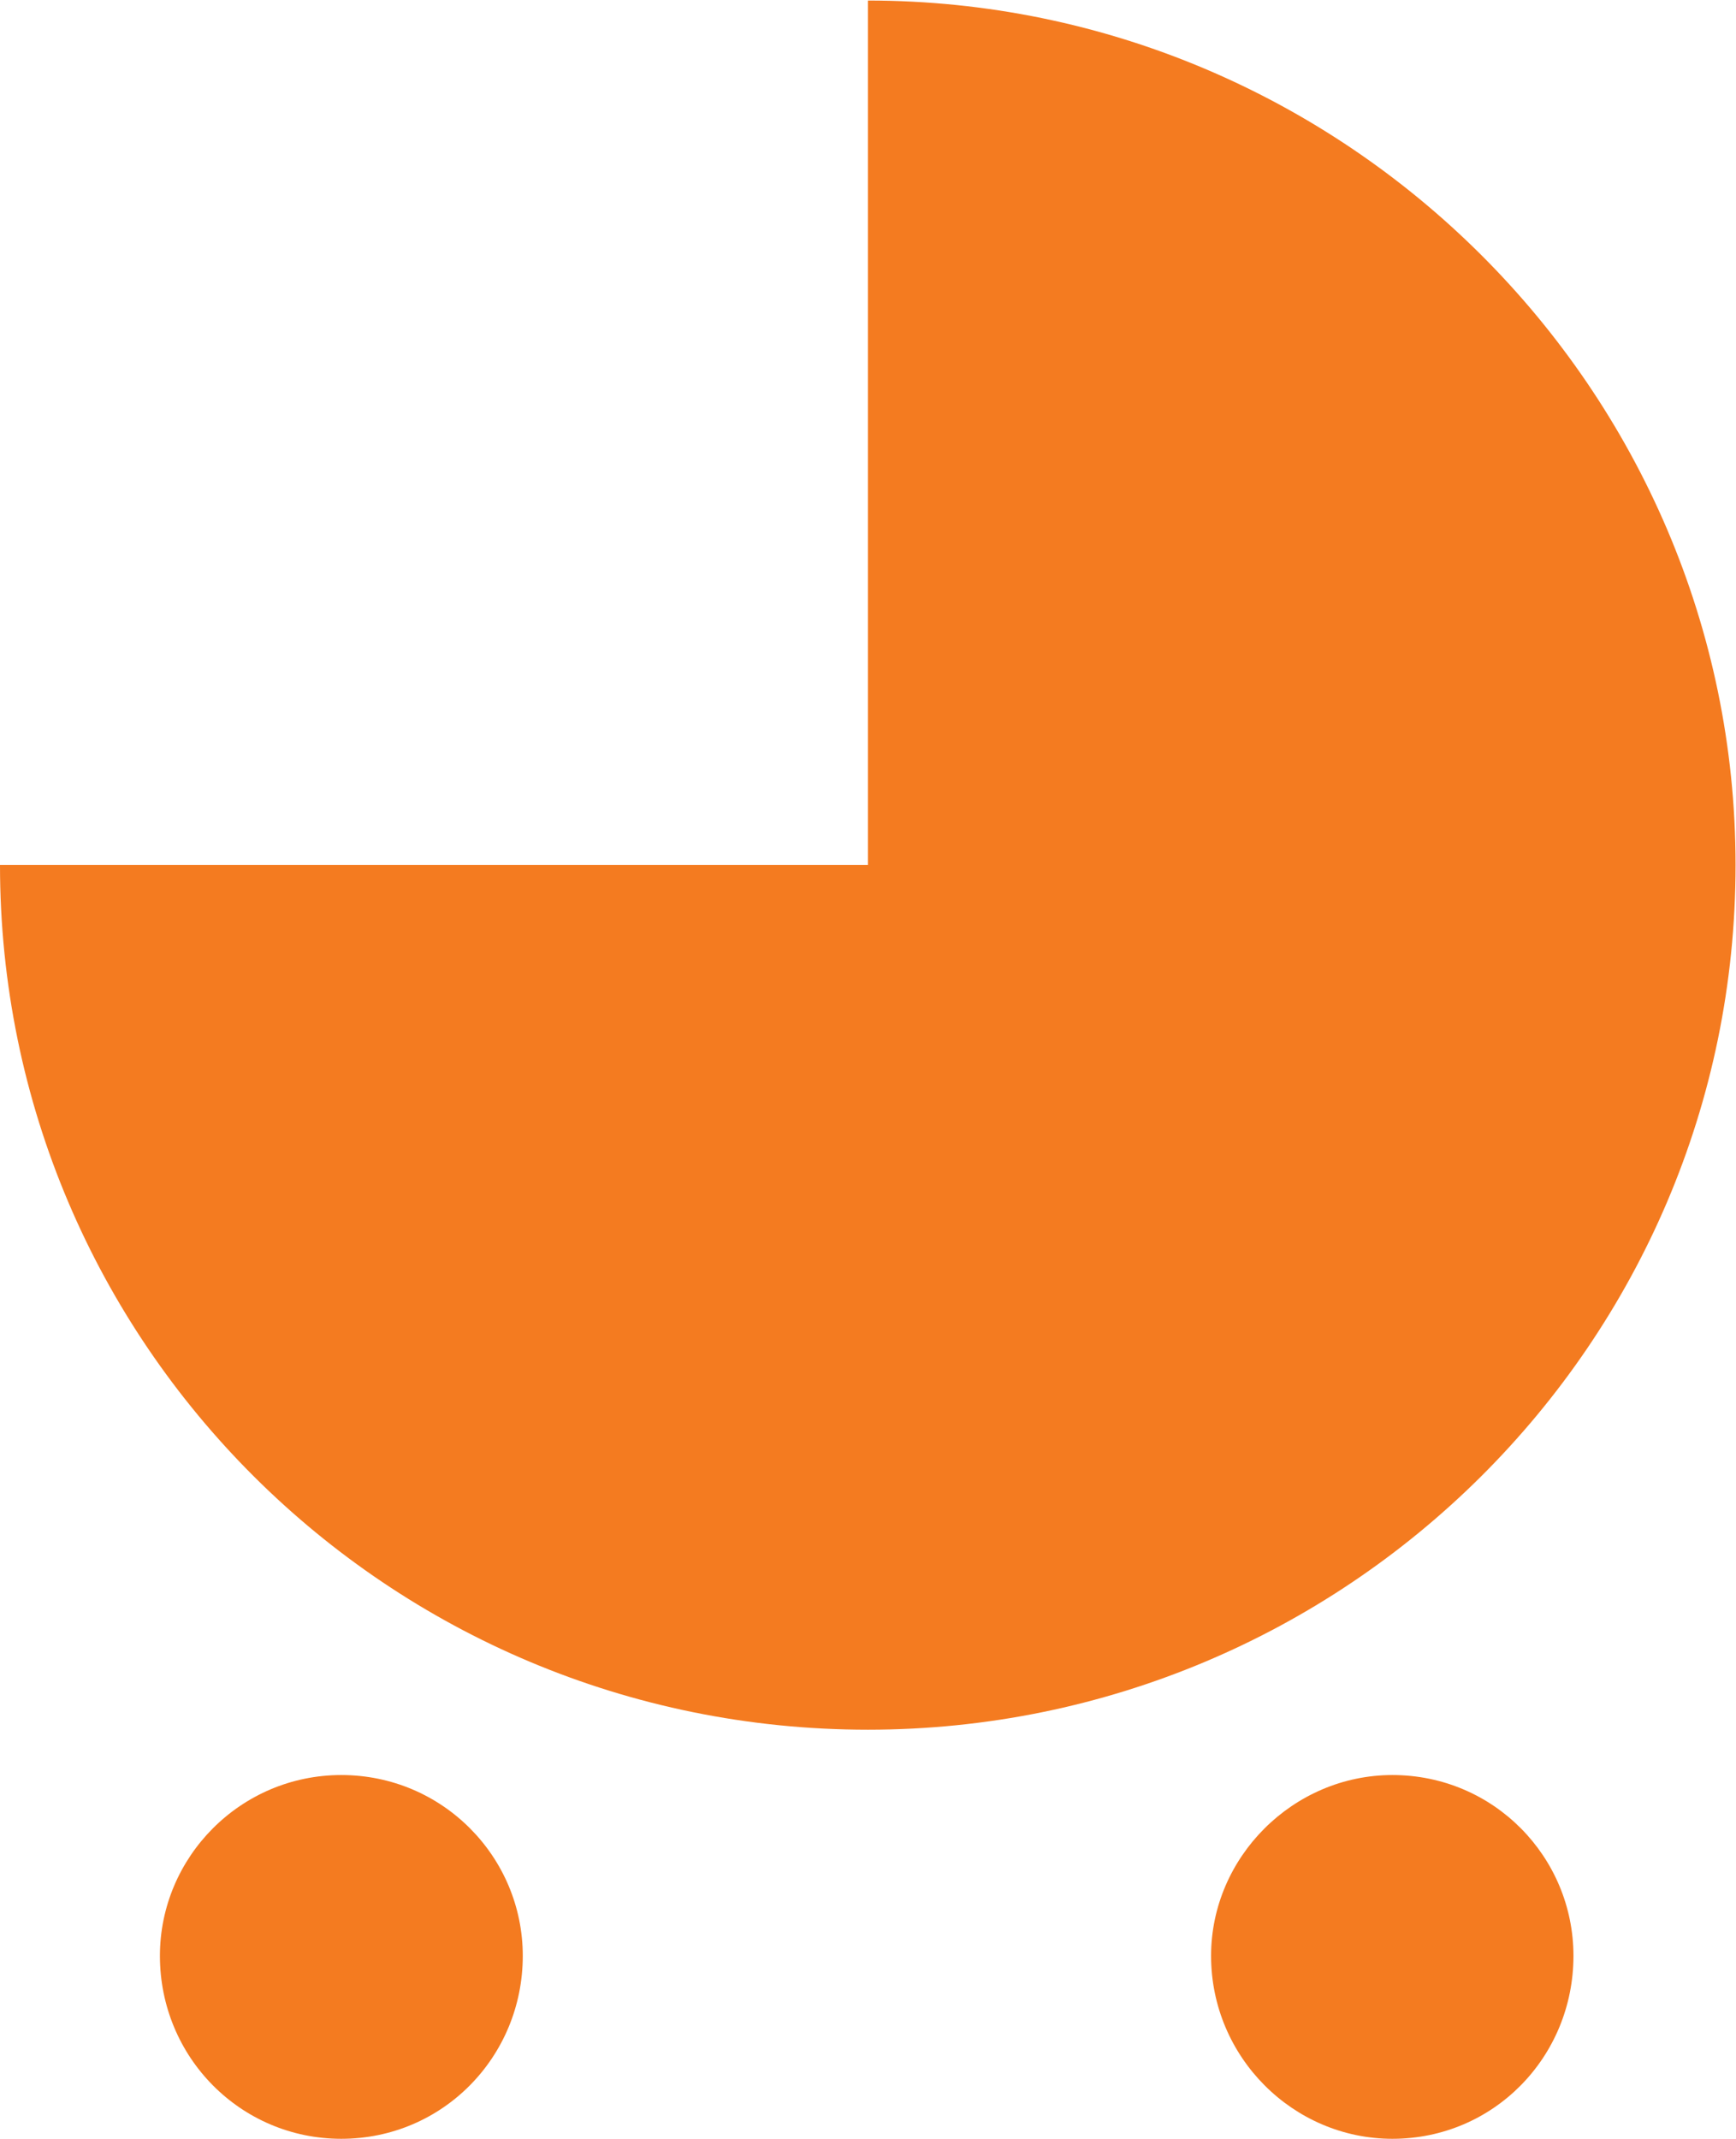 <?xml version="1.0" encoding="UTF-8" standalone="no"?>
<!-- Created with Inkscape (http://www.inkscape.org/) -->

<svg
   version="1.1"
   id="svg814"
   width="58.271"
   height="71.76"
   viewBox="0 0 58.271 71.76"
   sodipodi:docname="regard-logo-no-text.svg"
   inkscape:version="1.2.2 (b0a8486541, 2022-12-01)"
   xmlns:inkscape="http://www.inkscape.org/namespaces/inkscape"
   xmlns:sodipodi="http://sodipodi.sourceforge.net/DTD/sodipodi-0.dtd"
   xmlns="http://www.w3.org/2000/svg"
   xmlns:svg="http://www.w3.org/2000/svg">
  <defs
     id="defs818" />
  <sodipodi:namedview
     id="namedview816"
     pagecolor="#ffffff"
     bordercolor="#666666"
     borderopacity="1.0"
     inkscape:showpageshadow="2"
     inkscape:pageopacity="0.0"
     inkscape:pagecheckerboard="0"
     inkscape:deskcolor="#d1d1d1"
     showgrid="false"
     inkscape:zoom="3.4779181"
     inkscape:cx="119.46802"
     inkscape:cy="36.372334"
     inkscape:window-width="1920"
     inkscape:window-height="1080"
     inkscape:window-x="2880"
     inkscape:window-y="313"
     inkscape:window-maximized="1"
     inkscape:current-layer="g824">
    <inkscape:page
       x="0"
       y="0"
       id="page820"
       width="58.271"
       height="71.76" />
  </sodipodi:namedview>
  <g
     id="g822"
     inkscape:groupmode="layer"
     inkscape:label="Page 1"
     transform="matrix(1.333,0,0,-1.333,0,72)">
    <g
       id="g824"
       transform="scale(0.1)">
      <path
         d="m 218.551,540 c 120.16,0 218.48,-97.891 218.48,-217.578 0,-120.391 -98.242,-217.652 -218.48,-217.652 C 97.731,104.77 0,202.109 0,322.422 h 218.551 z"
         style="fill:#f47b20;fill-opacity:1;fill-rule:nonzero;stroke:none"
         id="path826" />
      <path
         d="m 85.941,1.801 c 25.508,0 45.7,20.621 45.7,46.051 0,24.879 -20.192,45.508 -45.7,45.508 -25.352,0 -45.672,-20.629 -45.672,-45.508 0,-25.512 20.32,-46.051 45.672,-46.051"
         style="fill:#f47b20;fill-opacity:1;fill-rule:nonzero;stroke:none"
         id="path828" />
      <path
         d="m 350.621,1.801 c 25.508,0 45.59,20.621 45.59,46.051 0,24.879 -20.082,45.508 -45.59,45.508 -24.961,0 -45.66,-20.629 -45.66,-45.508 0,-25.512 20.699,-46.051 45.66,-46.051"
         style="fill:#f47b20;fill-opacity:1;fill-rule:nonzero;stroke:none"
         id="path830" />
    </g>
  </g>
</svg>
